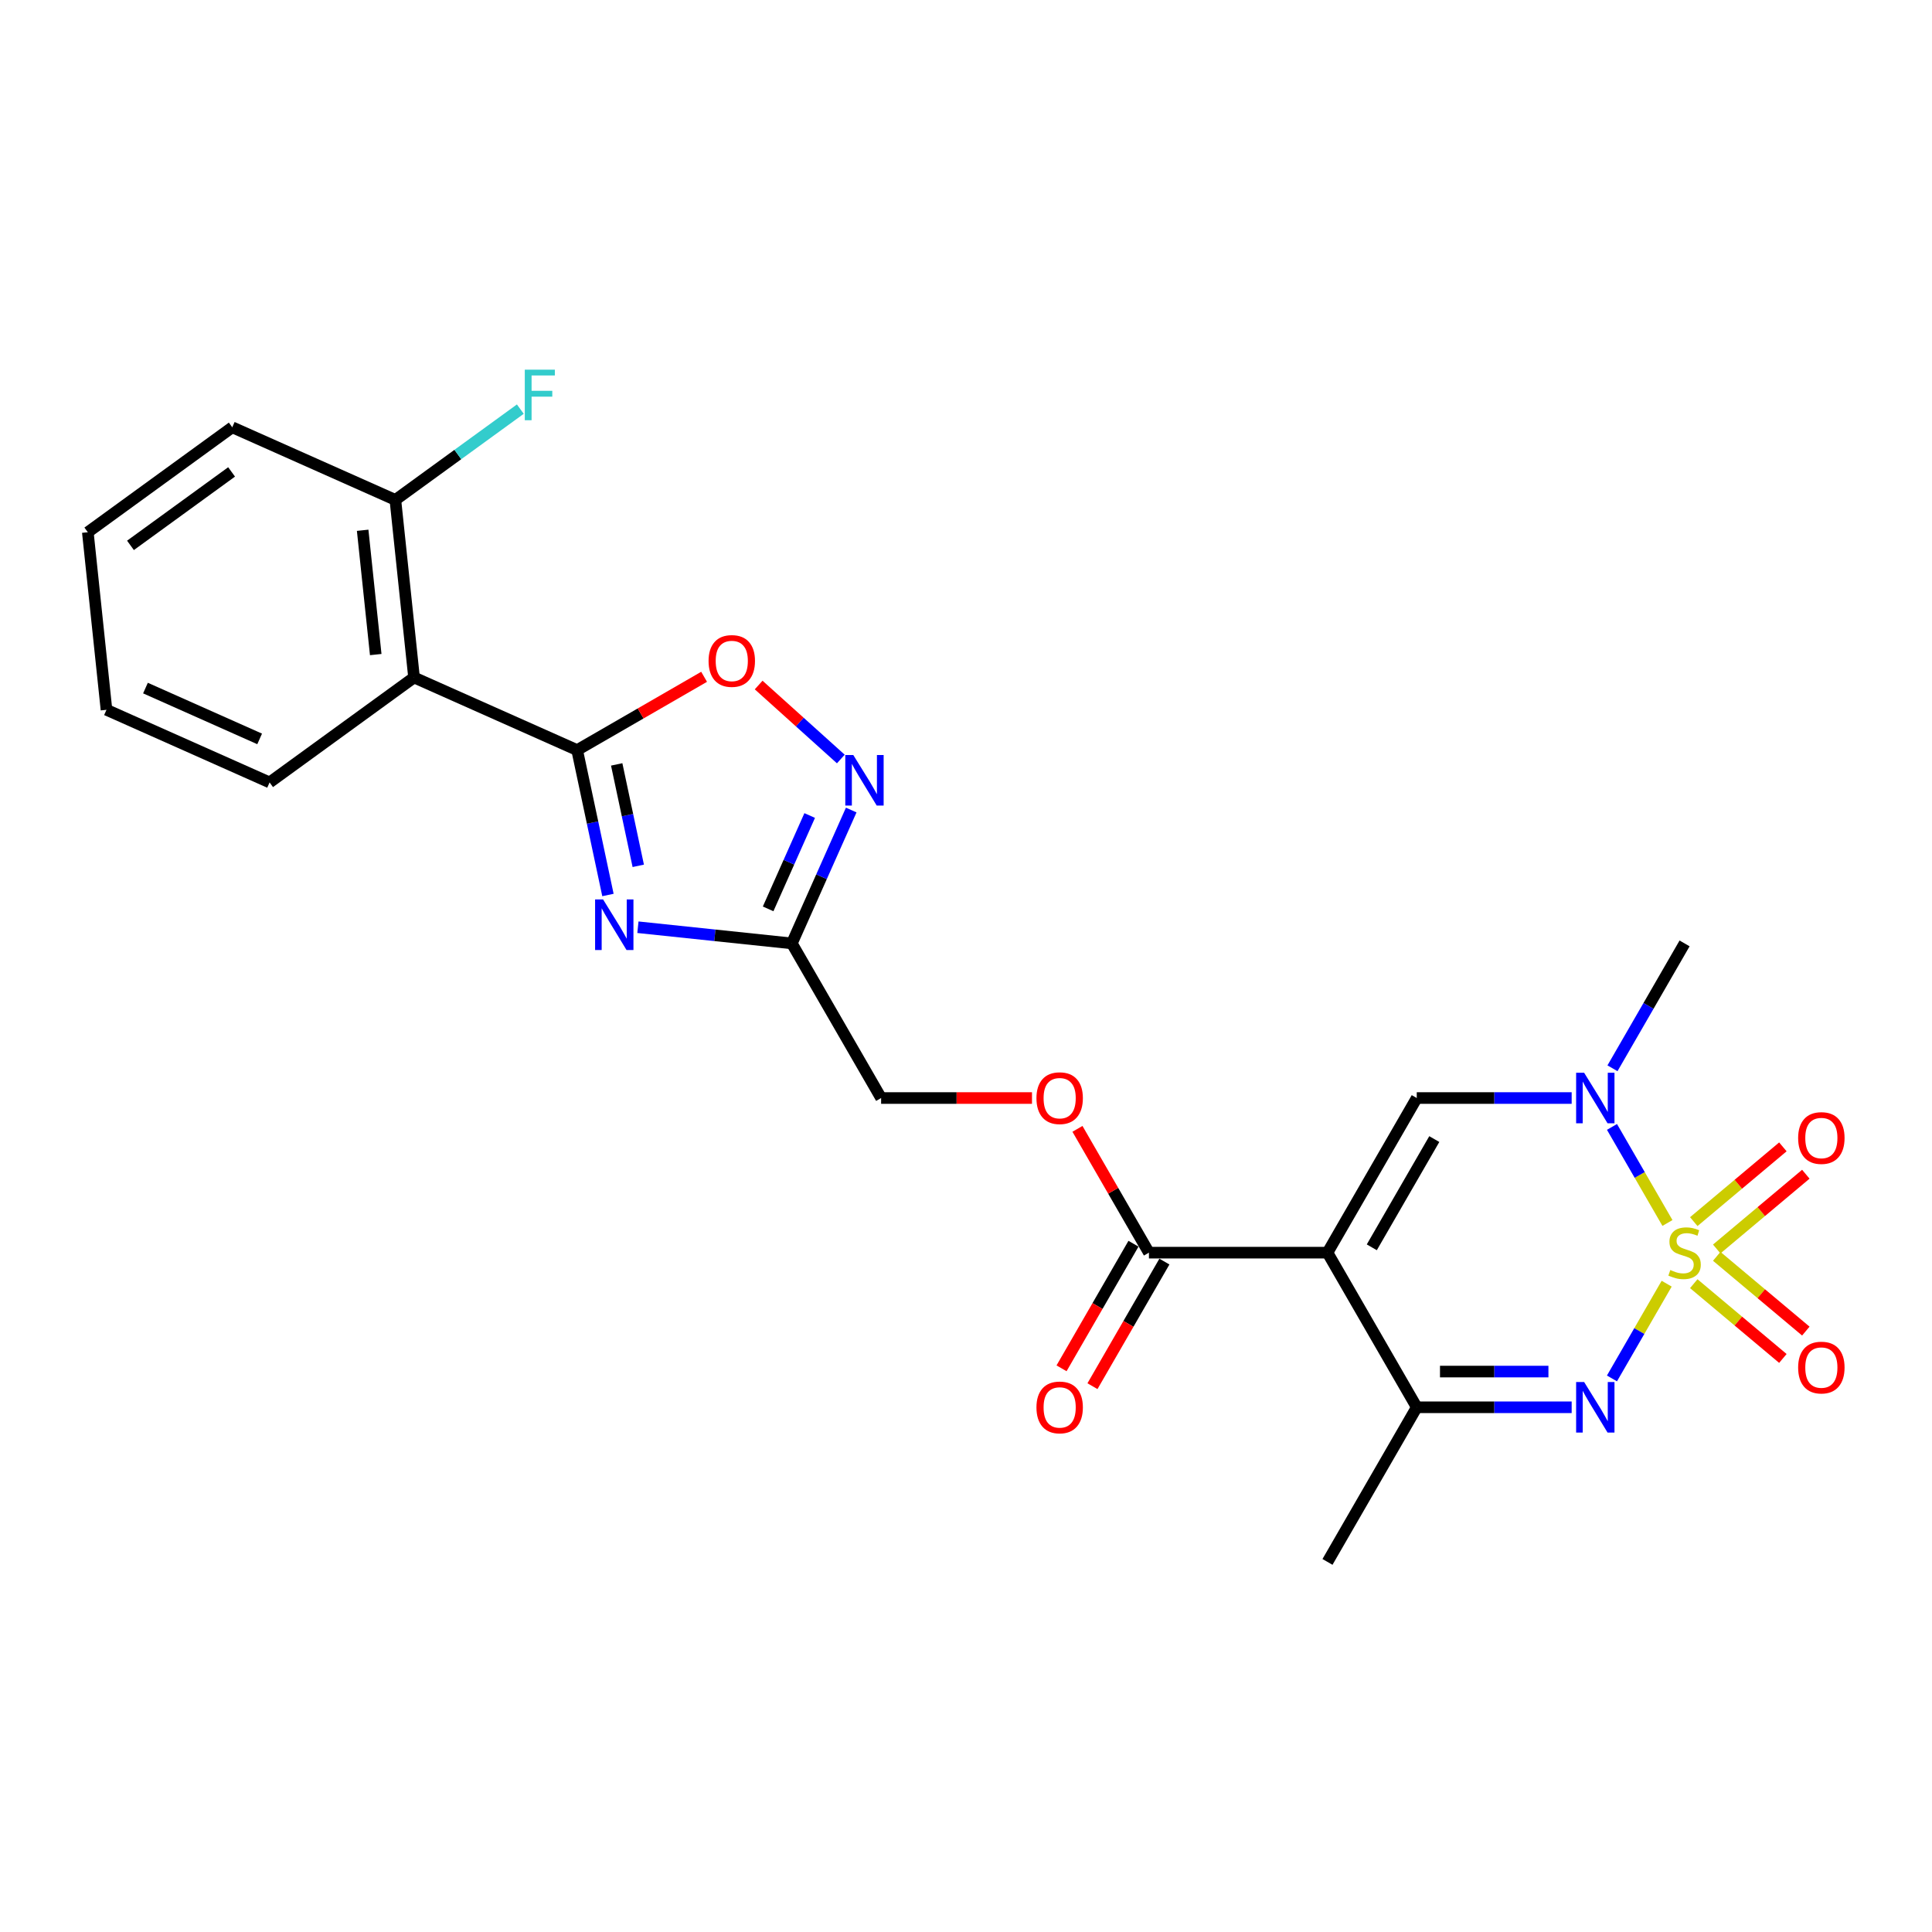 <?xml version='1.0' encoding='iso-8859-1'?>
<svg version='1.1' baseProfile='full'
              xmlns='http://www.w3.org/2000/svg'
                      xmlns:rdkit='http://www.rdkit.org/xml'
                      xmlns:xlink='http://www.w3.org/1999/xlink'
                  xml:space='preserve'
width='1000px' height='1000px' viewBox='0 0 1000 1000'>
<!-- END OF HEADER -->
<rect style='opacity:1.0;fill:#FFFFFF;stroke:none' width='1000' height='1000' x='0' y='0'> </rect>
<path class='bond-1' d='M 862.661,664.435 L 848.505,688.955' style='fill:none;fill-rule:evenodd;stroke:#CCCC00;stroke-width:6px;stroke-linecap:butt;stroke-linejoin:miter;stroke-opacity:1' />
<path class='bond-1' d='M 848.505,688.955 L 834.348,713.474' style='fill:none;fill-rule:evenodd;stroke:#0000FF;stroke-width:6px;stroke-linecap:butt;stroke-linejoin:miter;stroke-opacity:1' />
<path class='bond-2' d='M 863.067,633.013 L 848.713,608.152' style='fill:none;fill-rule:evenodd;stroke:#CCCC00;stroke-width:6px;stroke-linecap:butt;stroke-linejoin:miter;stroke-opacity:1' />
<path class='bond-2' d='M 848.713,608.152 L 834.36,583.292' style='fill:none;fill-rule:evenodd;stroke:#0000FF;stroke-width:6px;stroke-linecap:butt;stroke-linejoin:miter;stroke-opacity:1' />
<path class='bond-12' d='M 888.577,646.473 L 911.636,627.124' style='fill:none;fill-rule:evenodd;stroke:#CCCC00;stroke-width:6px;stroke-linecap:butt;stroke-linejoin:miter;stroke-opacity:1' />
<path class='bond-12' d='M 911.636,627.124 L 934.694,607.775' style='fill:none;fill-rule:evenodd;stroke:#FF0000;stroke-width:6px;stroke-linecap:butt;stroke-linejoin:miter;stroke-opacity:1' />
<path class='bond-12' d='M 876.696,632.314 L 899.755,612.965' style='fill:none;fill-rule:evenodd;stroke:#CCCC00;stroke-width:6px;stroke-linecap:butt;stroke-linejoin:miter;stroke-opacity:1' />
<path class='bond-12' d='M 899.755,612.965 L 922.814,593.616' style='fill:none;fill-rule:evenodd;stroke:#FF0000;stroke-width:6px;stroke-linecap:butt;stroke-linejoin:miter;stroke-opacity:1' />
<path class='bond-13' d='M 876.696,664.432 L 899.755,683.781' style='fill:none;fill-rule:evenodd;stroke:#CCCC00;stroke-width:6px;stroke-linecap:butt;stroke-linejoin:miter;stroke-opacity:1' />
<path class='bond-13' d='M 899.755,683.781 L 922.814,703.129' style='fill:none;fill-rule:evenodd;stroke:#FF0000;stroke-width:6px;stroke-linecap:butt;stroke-linejoin:miter;stroke-opacity:1' />
<path class='bond-13' d='M 888.577,650.273 L 911.636,669.622' style='fill:none;fill-rule:evenodd;stroke:#CCCC00;stroke-width:6px;stroke-linecap:butt;stroke-linejoin:miter;stroke-opacity:1' />
<path class='bond-13' d='M 911.636,669.622 L 934.694,688.971' style='fill:none;fill-rule:evenodd;stroke:#FF0000;stroke-width:6px;stroke-linecap:butt;stroke-linejoin:miter;stroke-opacity:1' />
<path class='bond-0' d='M 687.103,648.373 L 733.311,568.339' style='fill:none;fill-rule:evenodd;stroke:#000000;stroke-width:6px;stroke-linecap:butt;stroke-linejoin:miter;stroke-opacity:1' />
<path class='bond-0' d='M 710.041,645.609 L 742.387,589.585' style='fill:none;fill-rule:evenodd;stroke:#000000;stroke-width:6px;stroke-linecap:butt;stroke-linejoin:miter;stroke-opacity:1' />
<path class='bond-11' d='M 687.103,648.373 L 594.688,648.373' style='fill:none;fill-rule:evenodd;stroke:#000000;stroke-width:6px;stroke-linecap:butt;stroke-linejoin:miter;stroke-opacity:1' />
<path class='bond-25' d='M 687.103,648.373 L 733.311,728.407' style='fill:none;fill-rule:evenodd;stroke:#000000;stroke-width:6px;stroke-linecap:butt;stroke-linejoin:miter;stroke-opacity:1' />
<path class='bond-6' d='M 813.491,728.407 L 773.401,728.407' style='fill:none;fill-rule:evenodd;stroke:#0000FF;stroke-width:6px;stroke-linecap:butt;stroke-linejoin:miter;stroke-opacity:1' />
<path class='bond-6' d='M 773.401,728.407 L 733.311,728.407' style='fill:none;fill-rule:evenodd;stroke:#000000;stroke-width:6px;stroke-linecap:butt;stroke-linejoin:miter;stroke-opacity:1' />
<path class='bond-6' d='M 801.464,709.924 L 773.401,709.924' style='fill:none;fill-rule:evenodd;stroke:#0000FF;stroke-width:6px;stroke-linecap:butt;stroke-linejoin:miter;stroke-opacity:1' />
<path class='bond-6' d='M 773.401,709.924 L 745.338,709.924' style='fill:none;fill-rule:evenodd;stroke:#000000;stroke-width:6px;stroke-linecap:butt;stroke-linejoin:miter;stroke-opacity:1' />
<path class='bond-5' d='M 813.491,568.339 L 773.401,568.339' style='fill:none;fill-rule:evenodd;stroke:#0000FF;stroke-width:6px;stroke-linecap:butt;stroke-linejoin:miter;stroke-opacity:1' />
<path class='bond-5' d='M 773.401,568.339 L 733.311,568.339' style='fill:none;fill-rule:evenodd;stroke:#000000;stroke-width:6px;stroke-linecap:butt;stroke-linejoin:miter;stroke-opacity:1' />
<path class='bond-19' d='M 834.616,552.942 L 853.275,520.623' style='fill:none;fill-rule:evenodd;stroke:#0000FF;stroke-width:6px;stroke-linecap:butt;stroke-linejoin:miter;stroke-opacity:1' />
<path class='bond-19' d='M 853.275,520.623 L 871.935,488.304' style='fill:none;fill-rule:evenodd;stroke:#000000;stroke-width:6px;stroke-linecap:butt;stroke-linejoin:miter;stroke-opacity:1' />
<path class='bond-3' d='M 330.183,479.93 L 370.019,484.117' style='fill:none;fill-rule:evenodd;stroke:#0000FF;stroke-width:6px;stroke-linecap:butt;stroke-linejoin:miter;stroke-opacity:1' />
<path class='bond-3' d='M 370.019,484.117 L 409.856,488.304' style='fill:none;fill-rule:evenodd;stroke:#000000;stroke-width:6px;stroke-linecap:butt;stroke-linejoin:miter;stroke-opacity:1' />
<path class='bond-4' d='M 314.674,463.248 L 306.703,425.748' style='fill:none;fill-rule:evenodd;stroke:#0000FF;stroke-width:6px;stroke-linecap:butt;stroke-linejoin:miter;stroke-opacity:1' />
<path class='bond-4' d='M 306.703,425.748 L 298.732,388.248' style='fill:none;fill-rule:evenodd;stroke:#000000;stroke-width:6px;stroke-linecap:butt;stroke-linejoin:miter;stroke-opacity:1' />
<path class='bond-4' d='M 330.362,448.155 L 324.782,421.905' style='fill:none;fill-rule:evenodd;stroke:#0000FF;stroke-width:6px;stroke-linecap:butt;stroke-linejoin:miter;stroke-opacity:1' />
<path class='bond-4' d='M 324.782,421.905 L 319.203,395.655' style='fill:none;fill-rule:evenodd;stroke:#000000;stroke-width:6px;stroke-linecap:butt;stroke-linejoin:miter;stroke-opacity:1' />
<path class='bond-9' d='M 298.732,388.248 L 214.306,350.659' style='fill:none;fill-rule:evenodd;stroke:#000000;stroke-width:6px;stroke-linecap:butt;stroke-linejoin:miter;stroke-opacity:1' />
<path class='bond-26' d='M 298.732,388.248 L 331.587,369.279' style='fill:none;fill-rule:evenodd;stroke:#000000;stroke-width:6px;stroke-linecap:butt;stroke-linejoin:miter;stroke-opacity:1' />
<path class='bond-26' d='M 331.587,369.279 L 364.442,350.31' style='fill:none;fill-rule:evenodd;stroke:#FF0000;stroke-width:6px;stroke-linecap:butt;stroke-linejoin:miter;stroke-opacity:1' />
<path class='bond-21' d='M 733.311,728.407 L 687.103,808.442' style='fill:none;fill-rule:evenodd;stroke:#000000;stroke-width:6px;stroke-linecap:butt;stroke-linejoin:miter;stroke-opacity:1' />
<path class='bond-7' d='M 409.856,488.304 L 456.064,568.339' style='fill:none;fill-rule:evenodd;stroke:#000000;stroke-width:6px;stroke-linecap:butt;stroke-linejoin:miter;stroke-opacity:1' />
<path class='bond-8' d='M 409.856,488.304 L 425.223,453.789' style='fill:none;fill-rule:evenodd;stroke:#000000;stroke-width:6px;stroke-linecap:butt;stroke-linejoin:miter;stroke-opacity:1' />
<path class='bond-8' d='M 425.223,453.789 L 440.59,419.275' style='fill:none;fill-rule:evenodd;stroke:#0000FF;stroke-width:6px;stroke-linecap:butt;stroke-linejoin:miter;stroke-opacity:1' />
<path class='bond-8' d='M 397.581,470.432 L 408.338,446.272' style='fill:none;fill-rule:evenodd;stroke:#000000;stroke-width:6px;stroke-linecap:butt;stroke-linejoin:miter;stroke-opacity:1' />
<path class='bond-8' d='M 408.338,446.272 L 419.095,422.111' style='fill:none;fill-rule:evenodd;stroke:#0000FF;stroke-width:6px;stroke-linecap:butt;stroke-linejoin:miter;stroke-opacity:1' />
<path class='bond-10' d='M 435.209,392.861 L 413.944,373.714' style='fill:none;fill-rule:evenodd;stroke:#0000FF;stroke-width:6px;stroke-linecap:butt;stroke-linejoin:miter;stroke-opacity:1' />
<path class='bond-10' d='M 413.944,373.714 L 392.68,354.567' style='fill:none;fill-rule:evenodd;stroke:#FF0000;stroke-width:6px;stroke-linecap:butt;stroke-linejoin:miter;stroke-opacity:1' />
<path class='bond-15' d='M 214.306,350.659 L 204.646,258.75' style='fill:none;fill-rule:evenodd;stroke:#000000;stroke-width:6px;stroke-linecap:butt;stroke-linejoin:miter;stroke-opacity:1' />
<path class='bond-15' d='M 194.476,338.805 L 187.713,274.468' style='fill:none;fill-rule:evenodd;stroke:#000000;stroke-width:6px;stroke-linecap:butt;stroke-linejoin:miter;stroke-opacity:1' />
<path class='bond-20' d='M 214.306,350.659 L 139.541,404.98' style='fill:none;fill-rule:evenodd;stroke:#000000;stroke-width:6px;stroke-linecap:butt;stroke-linejoin:miter;stroke-opacity:1' />
<path class='bond-14' d='M 594.688,648.373 L 576.188,616.331' style='fill:none;fill-rule:evenodd;stroke:#000000;stroke-width:6px;stroke-linecap:butt;stroke-linejoin:miter;stroke-opacity:1' />
<path class='bond-14' d='M 576.188,616.331 L 557.689,584.289' style='fill:none;fill-rule:evenodd;stroke:#FF0000;stroke-width:6px;stroke-linecap:butt;stroke-linejoin:miter;stroke-opacity:1' />
<path class='bond-16' d='M 586.684,643.752 L 568.067,675.997' style='fill:none;fill-rule:evenodd;stroke:#000000;stroke-width:6px;stroke-linecap:butt;stroke-linejoin:miter;stroke-opacity:1' />
<path class='bond-16' d='M 568.067,675.997 L 549.451,708.242' style='fill:none;fill-rule:evenodd;stroke:#FF0000;stroke-width:6px;stroke-linecap:butt;stroke-linejoin:miter;stroke-opacity:1' />
<path class='bond-16' d='M 602.691,652.994 L 584.074,685.239' style='fill:none;fill-rule:evenodd;stroke:#000000;stroke-width:6px;stroke-linecap:butt;stroke-linejoin:miter;stroke-opacity:1' />
<path class='bond-16' d='M 584.074,685.239 L 565.458,717.484' style='fill:none;fill-rule:evenodd;stroke:#FF0000;stroke-width:6px;stroke-linecap:butt;stroke-linejoin:miter;stroke-opacity:1' />
<path class='bond-17' d='M 534.155,568.339 L 495.11,568.339' style='fill:none;fill-rule:evenodd;stroke:#FF0000;stroke-width:6px;stroke-linecap:butt;stroke-linejoin:miter;stroke-opacity:1' />
<path class='bond-17' d='M 495.11,568.339 L 456.064,568.339' style='fill:none;fill-rule:evenodd;stroke:#000000;stroke-width:6px;stroke-linecap:butt;stroke-linejoin:miter;stroke-opacity:1' />
<path class='bond-18' d='M 204.646,258.75 L 236.983,235.255' style='fill:none;fill-rule:evenodd;stroke:#000000;stroke-width:6px;stroke-linecap:butt;stroke-linejoin:miter;stroke-opacity:1' />
<path class='bond-18' d='M 236.983,235.255 L 269.32,211.761' style='fill:none;fill-rule:evenodd;stroke:#33CCCC;stroke-width:6px;stroke-linecap:butt;stroke-linejoin:miter;stroke-opacity:1' />
<path class='bond-22' d='M 204.646,258.75 L 120.22,221.161' style='fill:none;fill-rule:evenodd;stroke:#000000;stroke-width:6px;stroke-linecap:butt;stroke-linejoin:miter;stroke-opacity:1' />
<path class='bond-23' d='M 139.541,404.98 L 55.115,367.391' style='fill:none;fill-rule:evenodd;stroke:#000000;stroke-width:6px;stroke-linecap:butt;stroke-linejoin:miter;stroke-opacity:1' />
<path class='bond-23' d='M 134.394,382.456 L 75.296,356.144' style='fill:none;fill-rule:evenodd;stroke:#000000;stroke-width:6px;stroke-linecap:butt;stroke-linejoin:miter;stroke-opacity:1' />
<path class='bond-27' d='M 120.22,221.161 L 45.455,275.481' style='fill:none;fill-rule:evenodd;stroke:#000000;stroke-width:6px;stroke-linecap:butt;stroke-linejoin:miter;stroke-opacity:1' />
<path class='bond-27' d='M 119.87,244.262 L 67.534,282.286' style='fill:none;fill-rule:evenodd;stroke:#000000;stroke-width:6px;stroke-linecap:butt;stroke-linejoin:miter;stroke-opacity:1' />
<path class='bond-24' d='M 55.115,367.391 L 45.455,275.481' style='fill:none;fill-rule:evenodd;stroke:#000000;stroke-width:6px;stroke-linecap:butt;stroke-linejoin:miter;stroke-opacity:1' />
<path  class='atom-0' d='M 864.541 657.356
Q 864.837 657.467, 866.057 657.984
Q 867.277 658.502, 868.608 658.834
Q 869.975 659.13, 871.306 659.13
Q 873.783 659.13, 875.225 657.947
Q 876.666 656.727, 876.666 654.62
Q 876.666 653.178, 875.927 652.291
Q 875.225 651.404, 874.116 650.924
Q 873.007 650.443, 871.158 649.888
Q 868.83 649.186, 867.425 648.521
Q 866.057 647.855, 865.059 646.451
Q 864.098 645.046, 864.098 642.68
Q 864.098 639.39, 866.316 637.357
Q 868.571 635.324, 873.007 635.324
Q 876.038 635.324, 879.476 636.765
L 878.626 639.612
Q 875.483 638.318, 873.118 638.318
Q 870.567 638.318, 869.162 639.39
Q 867.758 640.425, 867.794 642.236
Q 867.794 643.641, 868.497 644.491
Q 869.236 645.342, 870.271 645.822
Q 871.343 646.303, 873.118 646.857
Q 875.483 647.597, 876.888 648.336
Q 878.293 649.075, 879.291 650.591
Q 880.326 652.07, 880.326 654.62
Q 880.326 658.243, 877.886 660.202
Q 875.483 662.124, 871.454 662.124
Q 869.125 662.124, 867.351 661.607
Q 865.613 661.126, 863.543 660.276
L 864.541 657.356
' fill='#CCCC00'/>
<path  class='atom-2' d='M 819.942 715.321
L 828.518 729.184
Q 829.368 730.551, 830.736 733.028
Q 832.104 735.505, 832.177 735.653
L 832.177 715.321
L 835.652 715.321
L 835.652 741.493
L 832.067 741.493
L 822.862 726.337
Q 821.79 724.563, 820.644 722.53
Q 819.535 720.496, 819.202 719.868
L 819.202 741.493
L 815.801 741.493
L 815.801 715.321
L 819.942 715.321
' fill='#0000FF'/>
<path  class='atom-3' d='M 819.942 555.252
L 828.518 569.115
Q 829.368 570.483, 830.736 572.959
Q 832.104 575.436, 832.177 575.584
L 832.177 555.252
L 835.652 555.252
L 835.652 581.425
L 832.067 581.425
L 822.862 566.268
Q 821.79 564.494, 820.644 562.461
Q 819.535 560.428, 819.202 559.799
L 819.202 581.425
L 815.801 581.425
L 815.801 555.252
L 819.942 555.252
' fill='#0000FF'/>
<path  class='atom-4' d='M 312.161 465.558
L 320.738 479.42
Q 321.588 480.788, 322.956 483.265
Q 324.323 485.742, 324.397 485.889
L 324.397 465.558
L 327.872 465.558
L 327.872 491.73
L 324.286 491.73
L 315.082 476.574
Q 314.01 474.8, 312.864 472.766
Q 311.755 470.733, 311.422 470.105
L 311.422 491.73
L 308.021 491.73
L 308.021 465.558
L 312.161 465.558
' fill='#0000FF'/>
<path  class='atom-9' d='M 441.66 390.792
L 450.236 404.655
Q 451.086 406.022, 452.454 408.499
Q 453.822 410.976, 453.896 411.124
L 453.896 390.792
L 457.37 390.792
L 457.37 416.964
L 453.785 416.964
L 444.58 401.808
Q 443.508 400.034, 442.362 398.001
Q 441.253 395.967, 440.92 395.339
L 440.92 416.964
L 437.52 416.964
L 437.52 390.792
L 441.66 390.792
' fill='#0000FF'/>
<path  class='atom-11' d='M 366.753 342.114
Q 366.753 335.83, 369.858 332.318
Q 372.963 328.806, 378.767 328.806
Q 384.57 328.806, 387.676 332.318
Q 390.781 335.83, 390.781 342.114
Q 390.781 348.472, 387.639 352.095
Q 384.497 355.681, 378.767 355.681
Q 373 355.681, 369.858 352.095
Q 366.753 348.509, 366.753 342.114
M 378.767 352.723
Q 382.759 352.723, 384.903 350.062
Q 387.084 347.363, 387.084 342.114
Q 387.084 336.976, 384.903 334.388
Q 382.759 331.763, 378.767 331.763
Q 374.774 331.763, 372.593 334.351
Q 370.449 336.939, 370.449 342.114
Q 370.449 347.4, 372.593 350.062
Q 374.774 352.723, 378.767 352.723
' fill='#FF0000'/>
<path  class='atom-13' d='M 930.715 589.043
Q 930.715 582.759, 933.82 579.247
Q 936.926 575.735, 942.729 575.735
Q 948.533 575.735, 951.638 579.247
Q 954.743 582.759, 954.743 589.043
Q 954.743 595.401, 951.601 599.024
Q 948.459 602.61, 942.729 602.61
Q 936.963 602.61, 933.82 599.024
Q 930.715 595.438, 930.715 589.043
M 942.729 599.652
Q 946.722 599.652, 948.866 596.991
Q 951.047 594.292, 951.047 589.043
Q 951.047 583.905, 948.866 581.317
Q 946.722 578.693, 942.729 578.693
Q 938.737 578.693, 936.556 581.28
Q 934.412 583.868, 934.412 589.043
Q 934.412 594.329, 936.556 596.991
Q 938.737 599.652, 942.729 599.652
' fill='#FF0000'/>
<path  class='atom-14' d='M 930.715 707.85
Q 930.715 701.566, 933.82 698.054
Q 936.926 694.543, 942.729 694.543
Q 948.533 694.543, 951.638 698.054
Q 954.743 701.566, 954.743 707.85
Q 954.743 714.209, 951.601 717.831
Q 948.459 721.417, 942.729 721.417
Q 936.963 721.417, 933.82 717.831
Q 930.715 714.246, 930.715 707.85
M 942.729 718.46
Q 946.722 718.46, 948.866 715.798
Q 951.047 713.1, 951.047 707.85
Q 951.047 702.712, 948.866 700.125
Q 946.722 697.5, 942.729 697.5
Q 938.737 697.5, 936.556 700.088
Q 934.412 702.675, 934.412 707.85
Q 934.412 713.137, 936.556 715.798
Q 938.737 718.46, 942.729 718.46
' fill='#FF0000'/>
<path  class='atom-15' d='M 536.466 568.412
Q 536.466 562.128, 539.571 558.616
Q 542.676 555.105, 548.48 555.105
Q 554.283 555.105, 557.389 558.616
Q 560.494 562.128, 560.494 568.412
Q 560.494 574.771, 557.352 578.393
Q 554.209 581.979, 548.48 581.979
Q 542.713 581.979, 539.571 578.393
Q 536.466 574.808, 536.466 568.412
M 548.48 579.022
Q 552.472 579.022, 554.616 576.36
Q 556.797 573.662, 556.797 568.412
Q 556.797 563.274, 554.616 560.687
Q 552.472 558.062, 548.48 558.062
Q 544.487 558.062, 542.306 560.65
Q 540.162 563.237, 540.162 568.412
Q 540.162 573.699, 542.306 576.36
Q 544.487 579.022, 548.48 579.022
' fill='#FF0000'/>
<path  class='atom-17' d='M 536.466 728.481
Q 536.466 722.197, 539.571 718.685
Q 542.676 715.173, 548.48 715.173
Q 554.283 715.173, 557.389 718.685
Q 560.494 722.197, 560.494 728.481
Q 560.494 734.839, 557.352 738.462
Q 554.209 742.048, 548.48 742.048
Q 542.713 742.048, 539.571 738.462
Q 536.466 734.876, 536.466 728.481
M 548.48 739.09
Q 552.472 739.09, 554.616 736.429
Q 556.797 733.73, 556.797 728.481
Q 556.797 723.343, 554.616 720.755
Q 552.472 718.131, 548.48 718.131
Q 544.487 718.131, 542.306 720.718
Q 540.162 723.306, 540.162 728.481
Q 540.162 733.767, 542.306 736.429
Q 544.487 739.09, 548.48 739.09
' fill='#FF0000'/>
<path  class='atom-19' d='M 271.631 191.343
L 287.194 191.343
L 287.194 194.337
L 275.143 194.337
L 275.143 202.285
L 285.863 202.285
L 285.863 205.316
L 275.143 205.316
L 275.143 217.515
L 271.631 217.515
L 271.631 191.343
' fill='#33CCCC'/>
</svg>
